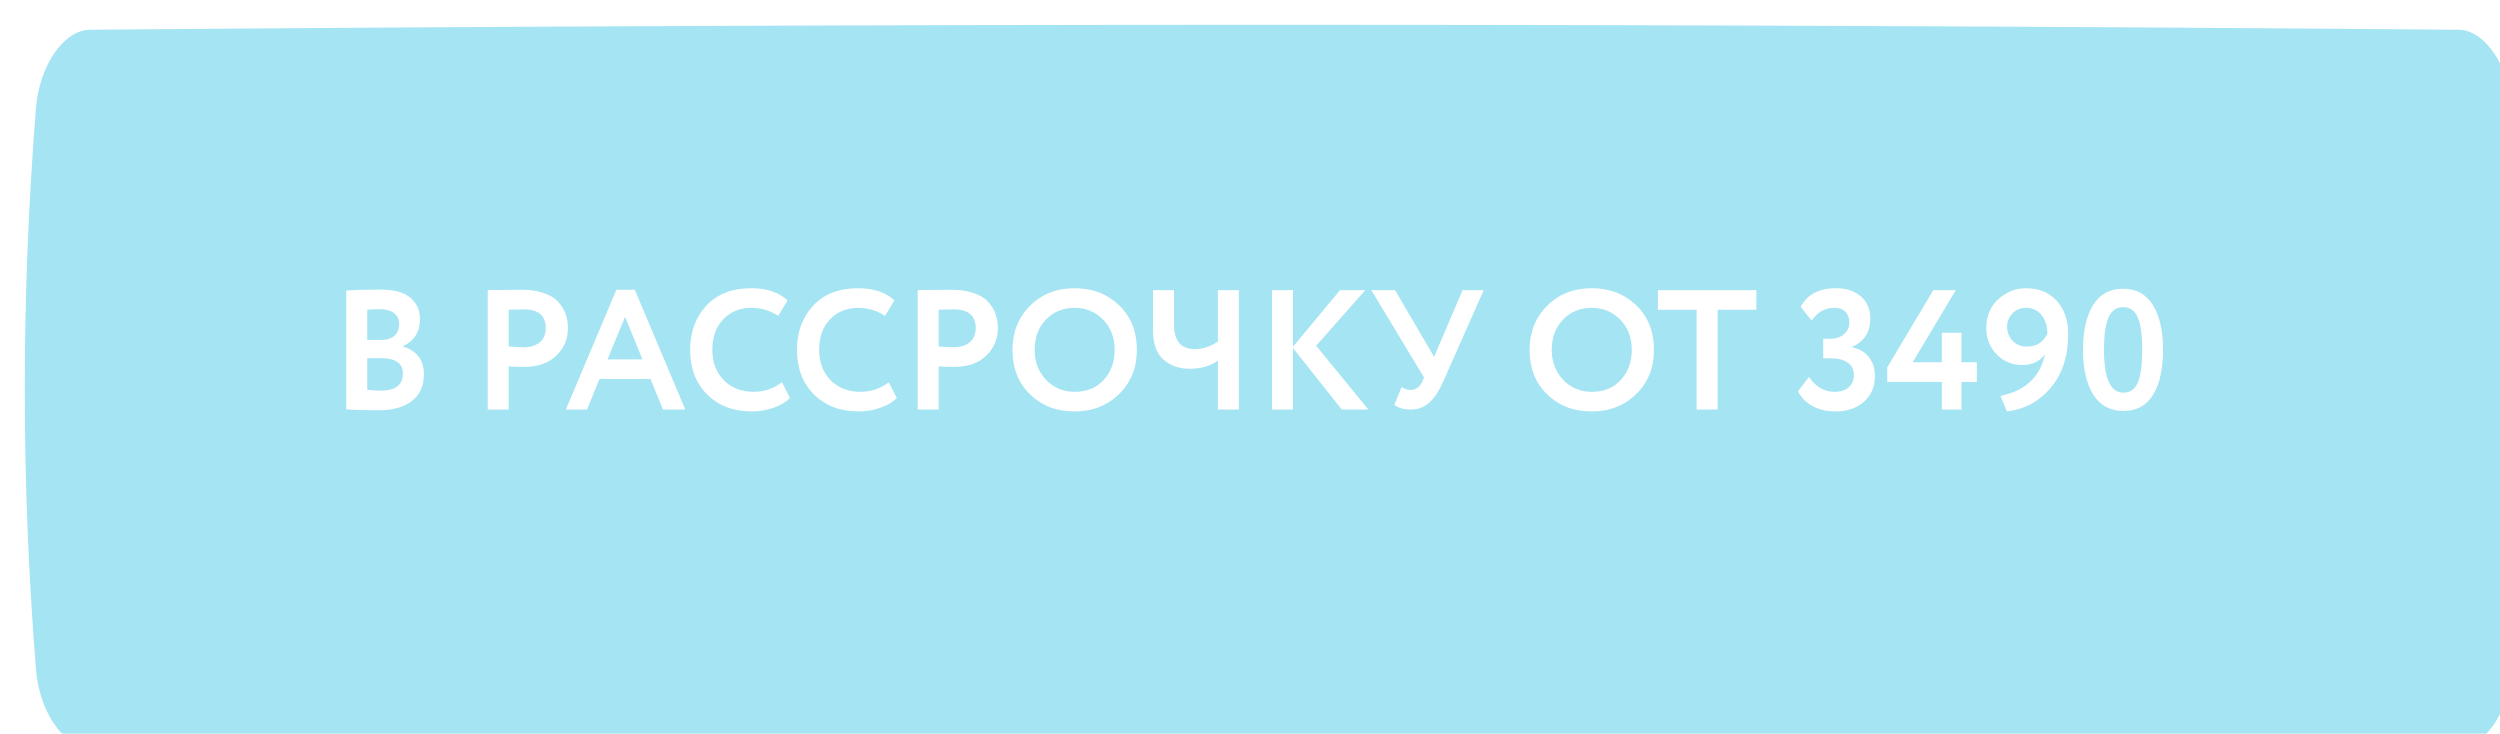 <?xml version="1.0" encoding="UTF-8"?> <svg xmlns="http://www.w3.org/2000/svg" width="293" height="86" viewBox="0 0 293 86" fill="none"> <g filter="url(#filter0_i_120_3)"> <path d="M7.622 0.583C99.016 -0.194 193.848 -0.194 285.241 0.583C288.264 0.609 291.15 4.721 291.554 9.765C293.3 31.686 293.3 53.607 291.554 75.528C291.15 80.572 288.264 84.683 285.241 84.71C193.848 85.487 99.016 85.487 7.622 84.71C4.599 84.683 1.714 80.572 1.31 75.528C-0.437 53.607 -0.437 31.686 1.31 9.765C1.714 4.721 4.599 0.609 7.622 0.583Z" fill="url(#paint0_linear_120_3)"></path> </g> <path d="M40.579 47.98V34.04C41.885 33.973 43.232 33.94 44.619 33.94C46.205 33.94 47.365 34.26 48.099 34.9C48.845 35.527 49.219 36.36 49.219 37.4C49.219 38.893 48.552 39.953 47.219 40.58V40.62C47.952 40.807 48.545 41.173 48.999 41.72C49.452 42.267 49.679 42.987 49.679 43.88C49.679 45.267 49.199 46.313 48.239 47.02C47.292 47.727 46.039 48.08 44.479 48.08C42.785 48.08 41.485 48.047 40.579 47.98ZM44.779 41.98H43.039V45.68C43.599 45.747 44.139 45.78 44.659 45.78C46.365 45.78 47.219 45.107 47.219 43.76C47.219 43.173 47.005 42.733 46.579 42.44C46.152 42.133 45.552 41.98 44.779 41.98ZM44.579 36.24C43.992 36.24 43.479 36.26 43.039 36.3V39.84H44.699C45.312 39.84 45.812 39.687 46.199 39.38C46.585 39.06 46.779 38.593 46.779 37.98C46.779 37.42 46.579 36.993 46.179 36.7C45.792 36.393 45.259 36.24 44.579 36.24ZM59.621 48H57.161V34C57.401 34 58.034 33.993 59.061 33.98C60.101 33.967 60.794 33.96 61.141 33.96C62.127 33.96 62.981 34.087 63.701 34.34C64.434 34.58 65.001 34.92 65.401 35.36C65.801 35.787 66.094 36.26 66.281 36.78C66.467 37.287 66.561 37.847 66.561 38.46C66.561 39.727 66.107 40.8 65.201 41.68C64.294 42.56 63.041 43 61.441 43C60.627 43 60.021 42.98 59.621 42.94V48ZM61.381 36.26C61.087 36.26 60.501 36.273 59.621 36.3V40.6C60.261 40.667 60.841 40.7 61.361 40.7C62.134 40.7 62.761 40.513 63.241 40.14C63.721 39.753 63.961 39.187 63.961 38.44C63.961 36.987 63.101 36.26 61.381 36.26ZM66.318 48L72.238 33.96H74.398L80.318 48H77.698L76.238 44.42H70.258L68.798 48H66.318ZM73.258 37.14L71.198 42.12H75.298L73.258 37.14ZM91.646 44.8L92.586 46.64C92.146 47.107 91.513 47.487 90.686 47.78C89.873 48.073 89.013 48.22 88.106 48.22C85.96 48.22 84.22 47.56 82.886 46.24C81.553 44.92 80.886 43.173 80.886 41C80.886 38.907 81.52 37.18 82.786 35.82C84.053 34.46 85.806 33.78 88.046 33.78C89.846 33.78 91.266 34.253 92.306 35.2L91.206 37.02C90.26 36.393 89.206 36.08 88.046 36.08C86.726 36.08 85.633 36.527 84.766 37.42C83.913 38.313 83.486 39.507 83.486 41C83.486 42.453 83.933 43.64 84.826 44.56C85.733 45.467 86.9 45.92 88.326 45.92C89.566 45.92 90.673 45.547 91.646 44.8ZM104.166 44.8L105.106 46.64C104.666 47.107 104.033 47.487 103.206 47.78C102.393 48.073 101.533 48.22 100.626 48.22C98.479 48.22 96.739 47.56 95.406 46.24C94.073 44.92 93.406 43.173 93.406 41C93.406 38.907 94.039 37.18 95.306 35.82C96.573 34.46 98.326 33.78 100.566 33.78C102.366 33.78 103.786 34.253 104.826 35.2L103.726 37.02C102.779 36.393 101.726 36.08 100.566 36.08C99.246 36.08 98.153 36.527 97.286 37.42C96.433 38.313 96.006 39.507 96.006 41C96.006 42.453 96.453 43.64 97.346 44.56C98.252 45.467 99.419 45.92 100.846 45.92C102.086 45.92 103.193 45.547 104.166 44.8ZM110.011 48H107.551V34C107.791 34 108.425 33.993 109.451 33.98C110.491 33.967 111.185 33.96 111.531 33.96C112.518 33.96 113.371 34.087 114.091 34.34C114.825 34.58 115.391 34.92 115.791 35.36C116.191 35.787 116.485 36.26 116.671 36.78C116.858 37.287 116.951 37.847 116.951 38.46C116.951 39.727 116.498 40.8 115.591 41.68C114.685 42.56 113.431 43 111.831 43C111.018 43 110.411 42.98 110.011 42.94V48ZM111.771 36.26C111.478 36.26 110.891 36.273 110.011 36.3V40.6C110.651 40.667 111.231 40.7 111.751 40.7C112.525 40.7 113.151 40.513 113.631 40.14C114.111 39.753 114.351 39.187 114.351 38.44C114.351 36.987 113.491 36.26 111.771 36.26ZM118.66 41C118.66 38.947 119.34 37.233 120.7 35.86C122.073 34.473 123.82 33.78 125.94 33.78C128.046 33.78 129.786 34.447 131.16 35.78C132.546 37.113 133.24 38.853 133.24 41C133.24 43.093 132.546 44.82 131.16 46.18C129.773 47.54 128.033 48.22 125.94 48.22C123.833 48.22 122.093 47.553 120.72 46.22C119.346 44.887 118.66 43.147 118.66 41ZM121.26 41C121.26 42.4 121.706 43.573 122.6 44.52C123.506 45.453 124.62 45.92 125.94 45.92C127.38 45.92 128.52 45.453 129.36 44.52C130.213 43.587 130.64 42.413 130.64 41C130.64 39.56 130.186 38.38 129.28 37.46C128.386 36.54 127.273 36.08 125.94 36.08C124.593 36.08 123.473 36.54 122.58 37.46C121.7 38.38 121.26 39.56 121.26 41ZM145.195 34V48H142.735V42.26C141.855 42.9 140.742 43.22 139.395 43.22C138.195 43.22 137.182 42.86 136.355 42.14C135.542 41.42 135.135 40.287 135.135 38.74V34H137.595V38.04C137.595 39.96 138.415 40.92 140.055 40.92C140.962 40.92 141.855 40.62 142.735 40.02V34H145.195ZM149.075 48V34H151.535V40.64L157.055 34H160.015L154.255 40.52L160.375 48H157.255L151.535 40.78V48H149.075ZM173.895 34L169.135 44.74C168.641 45.847 168.095 46.667 167.495 47.2C166.895 47.733 166.175 48 165.335 48C164.521 48 163.881 47.813 163.415 47.44L164.275 45.36C164.608 45.587 164.955 45.7 165.315 45.7C165.928 45.7 166.388 45.373 166.695 44.72L166.895 44.24L160.715 34H163.495L168.075 41.82L171.415 34H173.895ZM179.265 41C179.265 38.947 179.945 37.233 181.305 35.86C182.679 34.473 184.425 33.78 186.545 33.78C188.652 33.78 190.392 34.447 191.765 35.78C193.152 37.113 193.845 38.853 193.845 41C193.845 43.093 193.152 44.82 191.765 46.18C190.379 47.54 188.639 48.22 186.545 48.22C184.439 48.22 182.699 47.553 181.325 46.22C179.952 44.887 179.265 43.147 179.265 41ZM181.865 41C181.865 42.4 182.312 43.573 183.205 44.52C184.112 45.453 185.225 45.92 186.545 45.92C187.985 45.92 189.125 45.453 189.965 44.52C190.819 43.587 191.245 42.413 191.245 41C191.245 39.56 190.792 38.38 189.885 37.46C188.992 36.54 187.879 36.08 186.545 36.08C185.199 36.08 184.079 36.54 183.185 37.46C182.305 38.38 181.865 39.56 181.865 41ZM194.307 36.3V34H205.847V36.3H201.307V48H198.847V36.3H194.307ZM215.159 48.22C214.119 48.22 213.213 48.013 212.439 47.6C211.666 47.173 211.093 46.593 210.719 45.86L212.019 44.18C212.806 45.34 213.806 45.92 215.019 45.92C215.739 45.92 216.293 45.74 216.679 45.38C217.079 45.007 217.279 44.54 217.279 43.98C217.279 43.34 217.046 42.853 216.579 42.52C216.126 42.173 215.493 42 214.679 42H213.679V39.7H214.579C215.179 39.7 215.686 39.527 216.099 39.18C216.526 38.82 216.739 38.353 216.739 37.78C216.739 37.26 216.586 36.847 216.279 36.54C215.986 36.233 215.546 36.08 214.959 36.08C213.879 36.08 212.999 36.58 212.319 37.58L211.039 35.96C211.813 34.507 213.193 33.78 215.179 33.78C216.393 33.78 217.366 34.1 218.099 34.74C218.833 35.38 219.199 36.247 219.199 37.34C219.199 38.927 218.486 40.033 217.059 40.66V40.72C217.913 40.867 218.573 41.247 219.039 41.86C219.506 42.473 219.739 43.207 219.739 44.06C219.739 45.327 219.306 46.34 218.439 47.1C217.573 47.847 216.479 48.22 215.159 48.22ZM227.585 48V44.76H221.185V43.06L226.585 34H229.225L224.165 42.46H227.585V39H229.885V42.46H231.685V44.76H229.885V48H227.585ZM242.393 39.12C242.393 41.72 241.713 43.827 240.353 45.44C239.007 47.04 237.293 47.967 235.213 48.22L234.453 46.4C237.36 45.813 239.1 44.187 239.673 41.52C239.06 42.36 238.173 42.78 237.013 42.78C235.827 42.78 234.827 42.367 234.013 41.54C233.2 40.713 232.793 39.68 232.793 38.44C232.793 37.04 233.267 35.913 234.213 35.06C235.16 34.207 236.233 33.78 237.433 33.78C238.967 33.78 240.173 34.273 241.053 35.26C241.947 36.247 242.393 37.533 242.393 39.12ZM239.953 39.1C239.953 38.247 239.733 37.533 239.293 36.96C238.853 36.373 238.233 36.08 237.433 36.08C236.807 36.08 236.28 36.3 235.853 36.74C235.44 37.18 235.233 37.693 235.233 38.28C235.233 38.92 235.447 39.473 235.873 39.94C236.3 40.393 236.867 40.62 237.573 40.62C238.68 40.62 239.473 40.113 239.953 39.1ZM245.327 46.24C244.527 44.96 244.127 43.213 244.127 41C244.127 38.787 244.52 37.04 245.307 35.76C246.094 34.48 247.267 33.84 248.827 33.84C250.374 33.84 251.54 34.48 252.327 35.76C253.114 37.04 253.507 38.787 253.507 41C253.507 43.227 253.12 44.98 252.347 46.26C251.574 47.527 250.414 48.16 248.867 48.16C247.307 48.16 246.127 47.52 245.327 46.24ZM246.587 41C246.587 44.347 247.347 46.02 248.867 46.02C249.654 46.02 250.214 45.627 250.547 44.84C250.894 44.04 251.067 42.76 251.067 41C251.067 39.253 250.894 37.987 250.547 37.2C250.2 36.4 249.627 36 248.827 36C248.04 36 247.467 36.407 247.107 37.22C246.76 38.033 246.587 39.293 246.587 41Z" fill="white"></path> <defs> <filter id="filter0_i_120_3" x="0" y="0" width="295.768" height="88.198" filterUnits="userSpaceOnUse" color-interpolation-filters="sRGB"> <feFlood flood-opacity="0" result="BackgroundImageFix"></feFlood> <feBlend mode="normal" in="SourceGraphic" in2="BackgroundImageFix" result="shape"></feBlend> <feColorMatrix in="SourceAlpha" type="matrix" values="0 0 0 0 0 0 0 0 0 0 0 0 0 0 0 0 0 0 127 0" result="hardAlpha"></feColorMatrix> <feOffset dx="2.905" dy="2.905"></feOffset> <feGaussianBlur stdDeviation="3.873"></feGaussianBlur> <feComposite in2="hardAlpha" operator="arithmetic" k2="-1" k3="1"></feComposite> <feColorMatrix type="matrix" values="0 0 0 0 1 0 0 0 0 1 0 0 0 0 1 0 0 0 0.2 0"></feColorMatrix> <feBlend mode="normal" in2="shape" result="effect1_innerShadow_120_3"></feBlend> </filter> <linearGradient id="paint0_linear_120_3" x1="146.432" y1="0" x2="146.432" y2="85.293" gradientUnits="userSpaceOnUse"> <stop stop-color="#A5E4F2"></stop> <stop offset="1" stop-color="#A5E4F2"></stop> </linearGradient> </defs> </svg> 